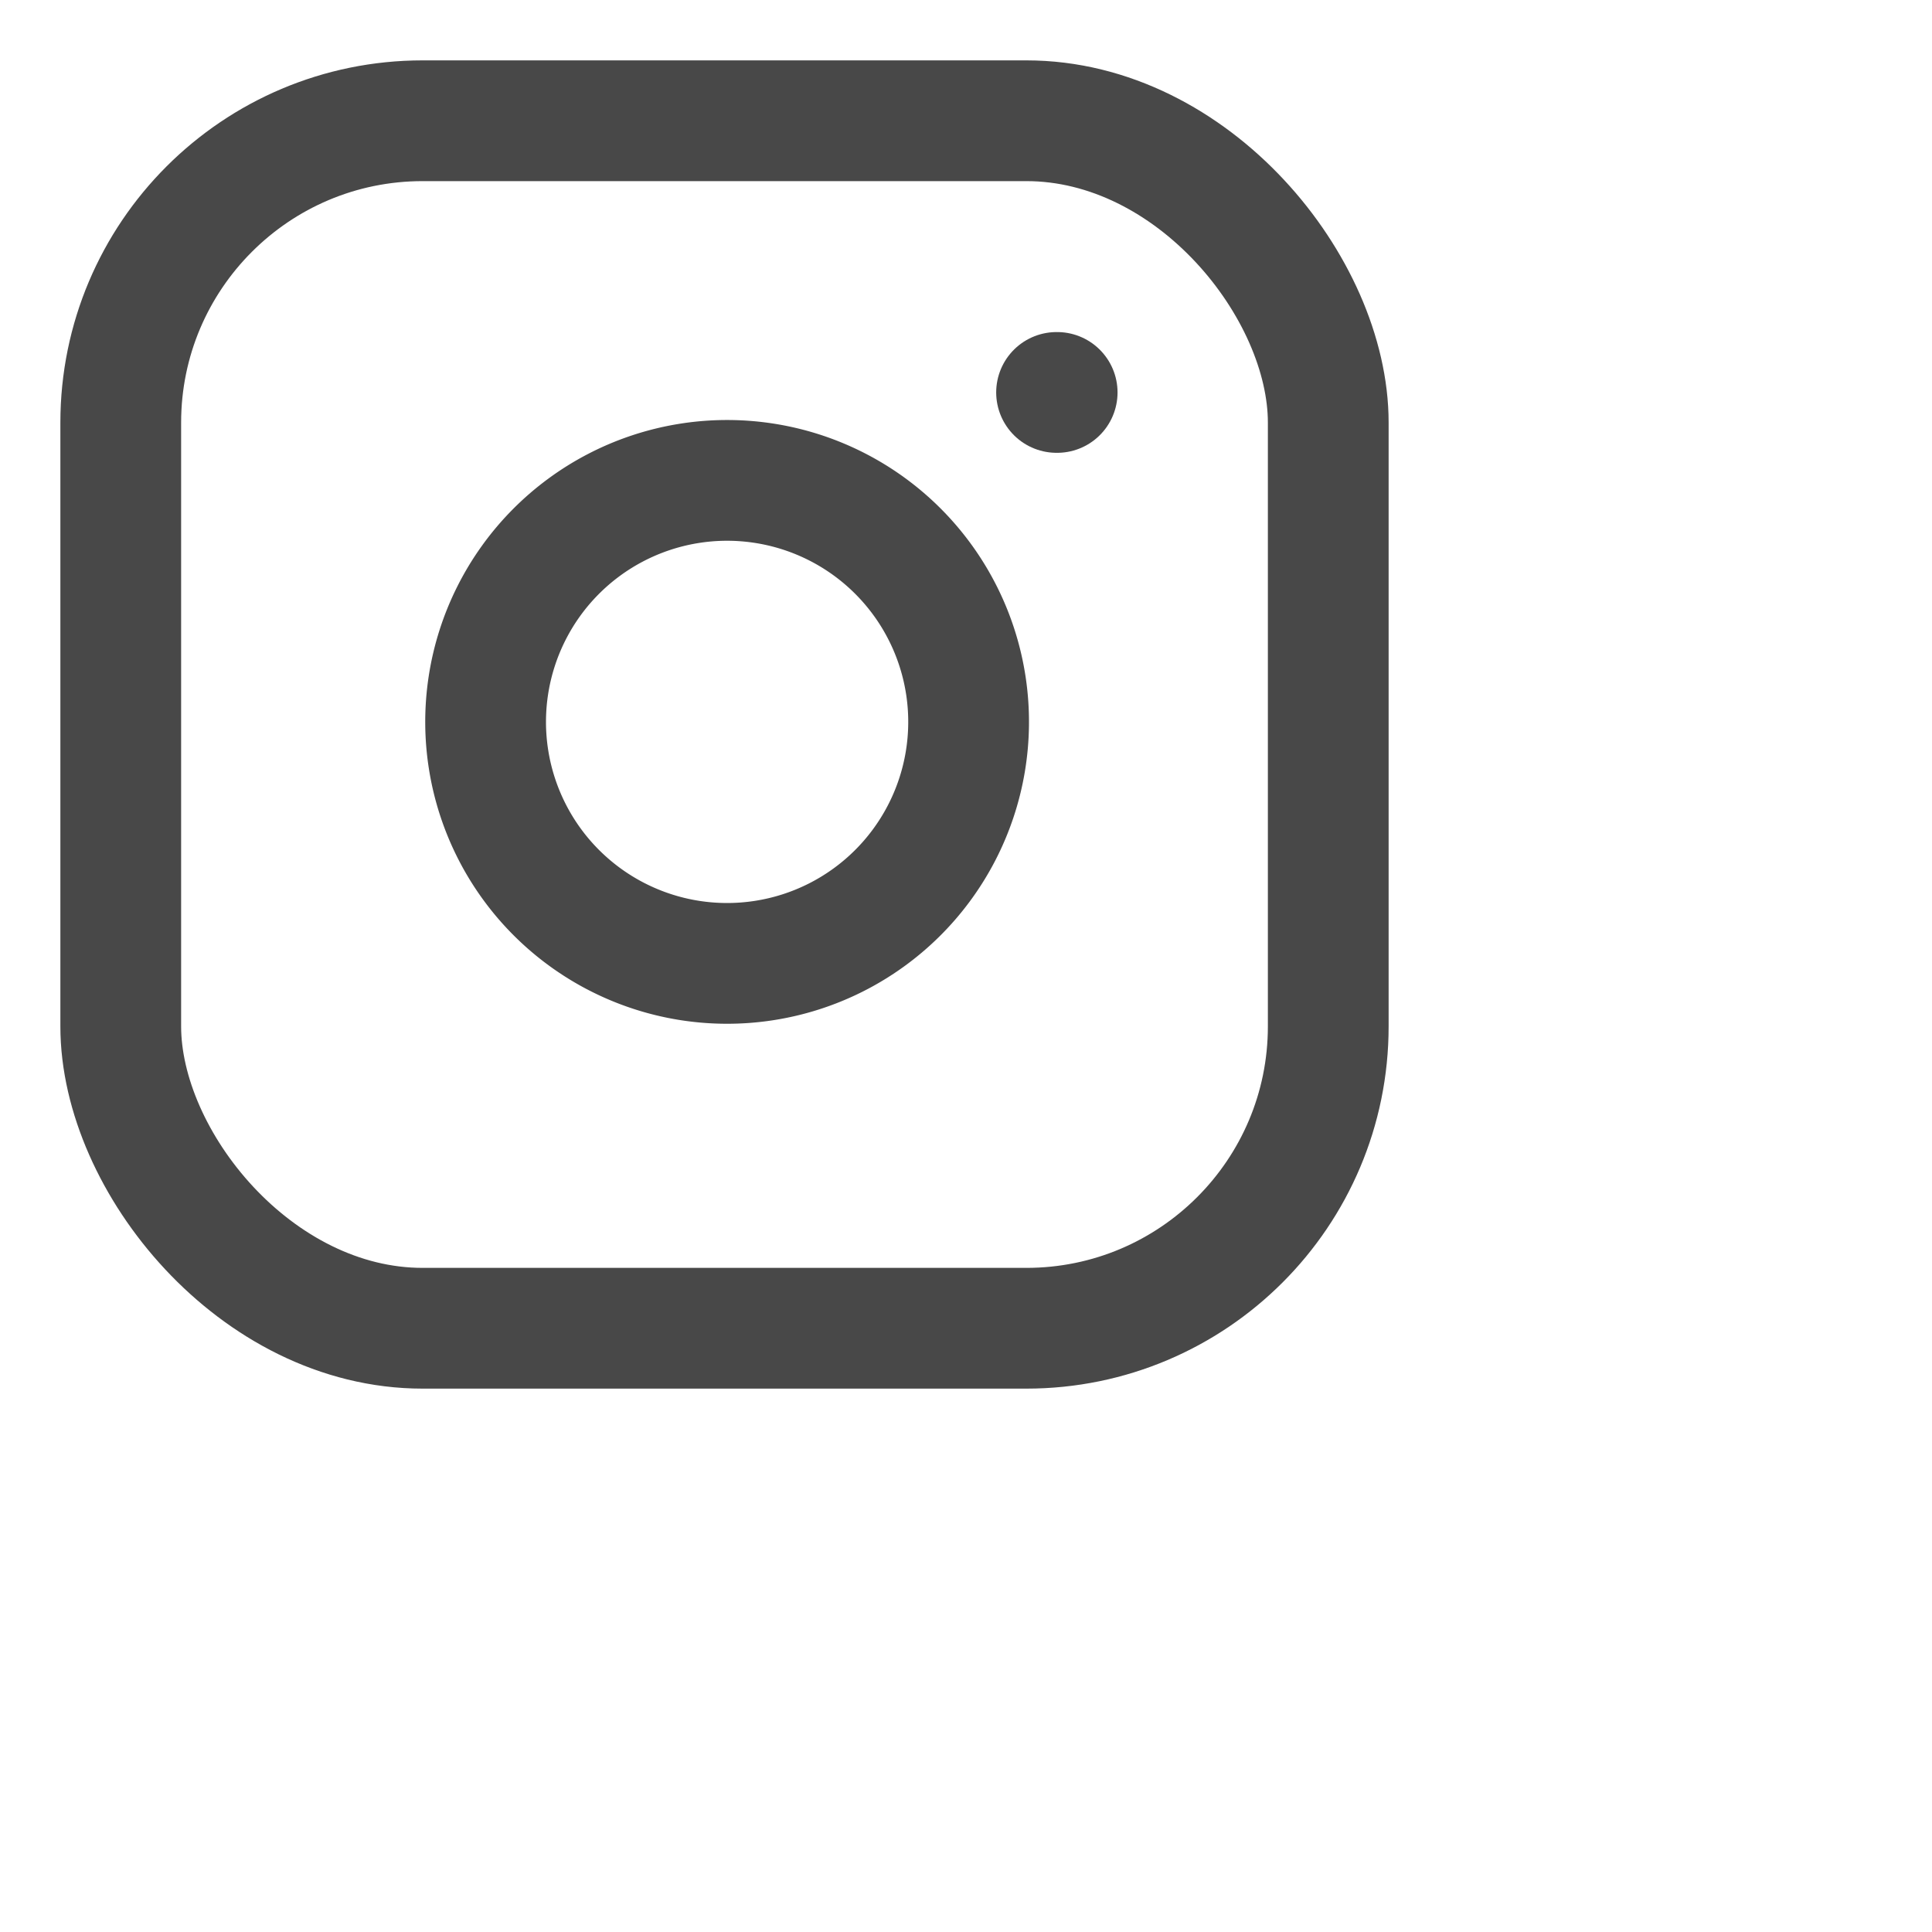 <svg class="lucide lucide-instagram" stroke-linejoin="round" stroke-linecap="round" stroke-width="2" stroke="rgba(72, 72, 72, 1)" fill="none" viewBox="0 0 32 32" height="100%" width="100%" xmlns="http://www.w3.org/2000/svg"><rect ry="5" rx="5" y="2" x="2" height="20" width="20"></rect><path d="M16 11.37A4 4 0 1 1 12.63 8 4 4 0 0 1 16 11.37z"></path><line y2="6.5" y1="6.5" x2="17.51" x1="17.5"></line></svg>